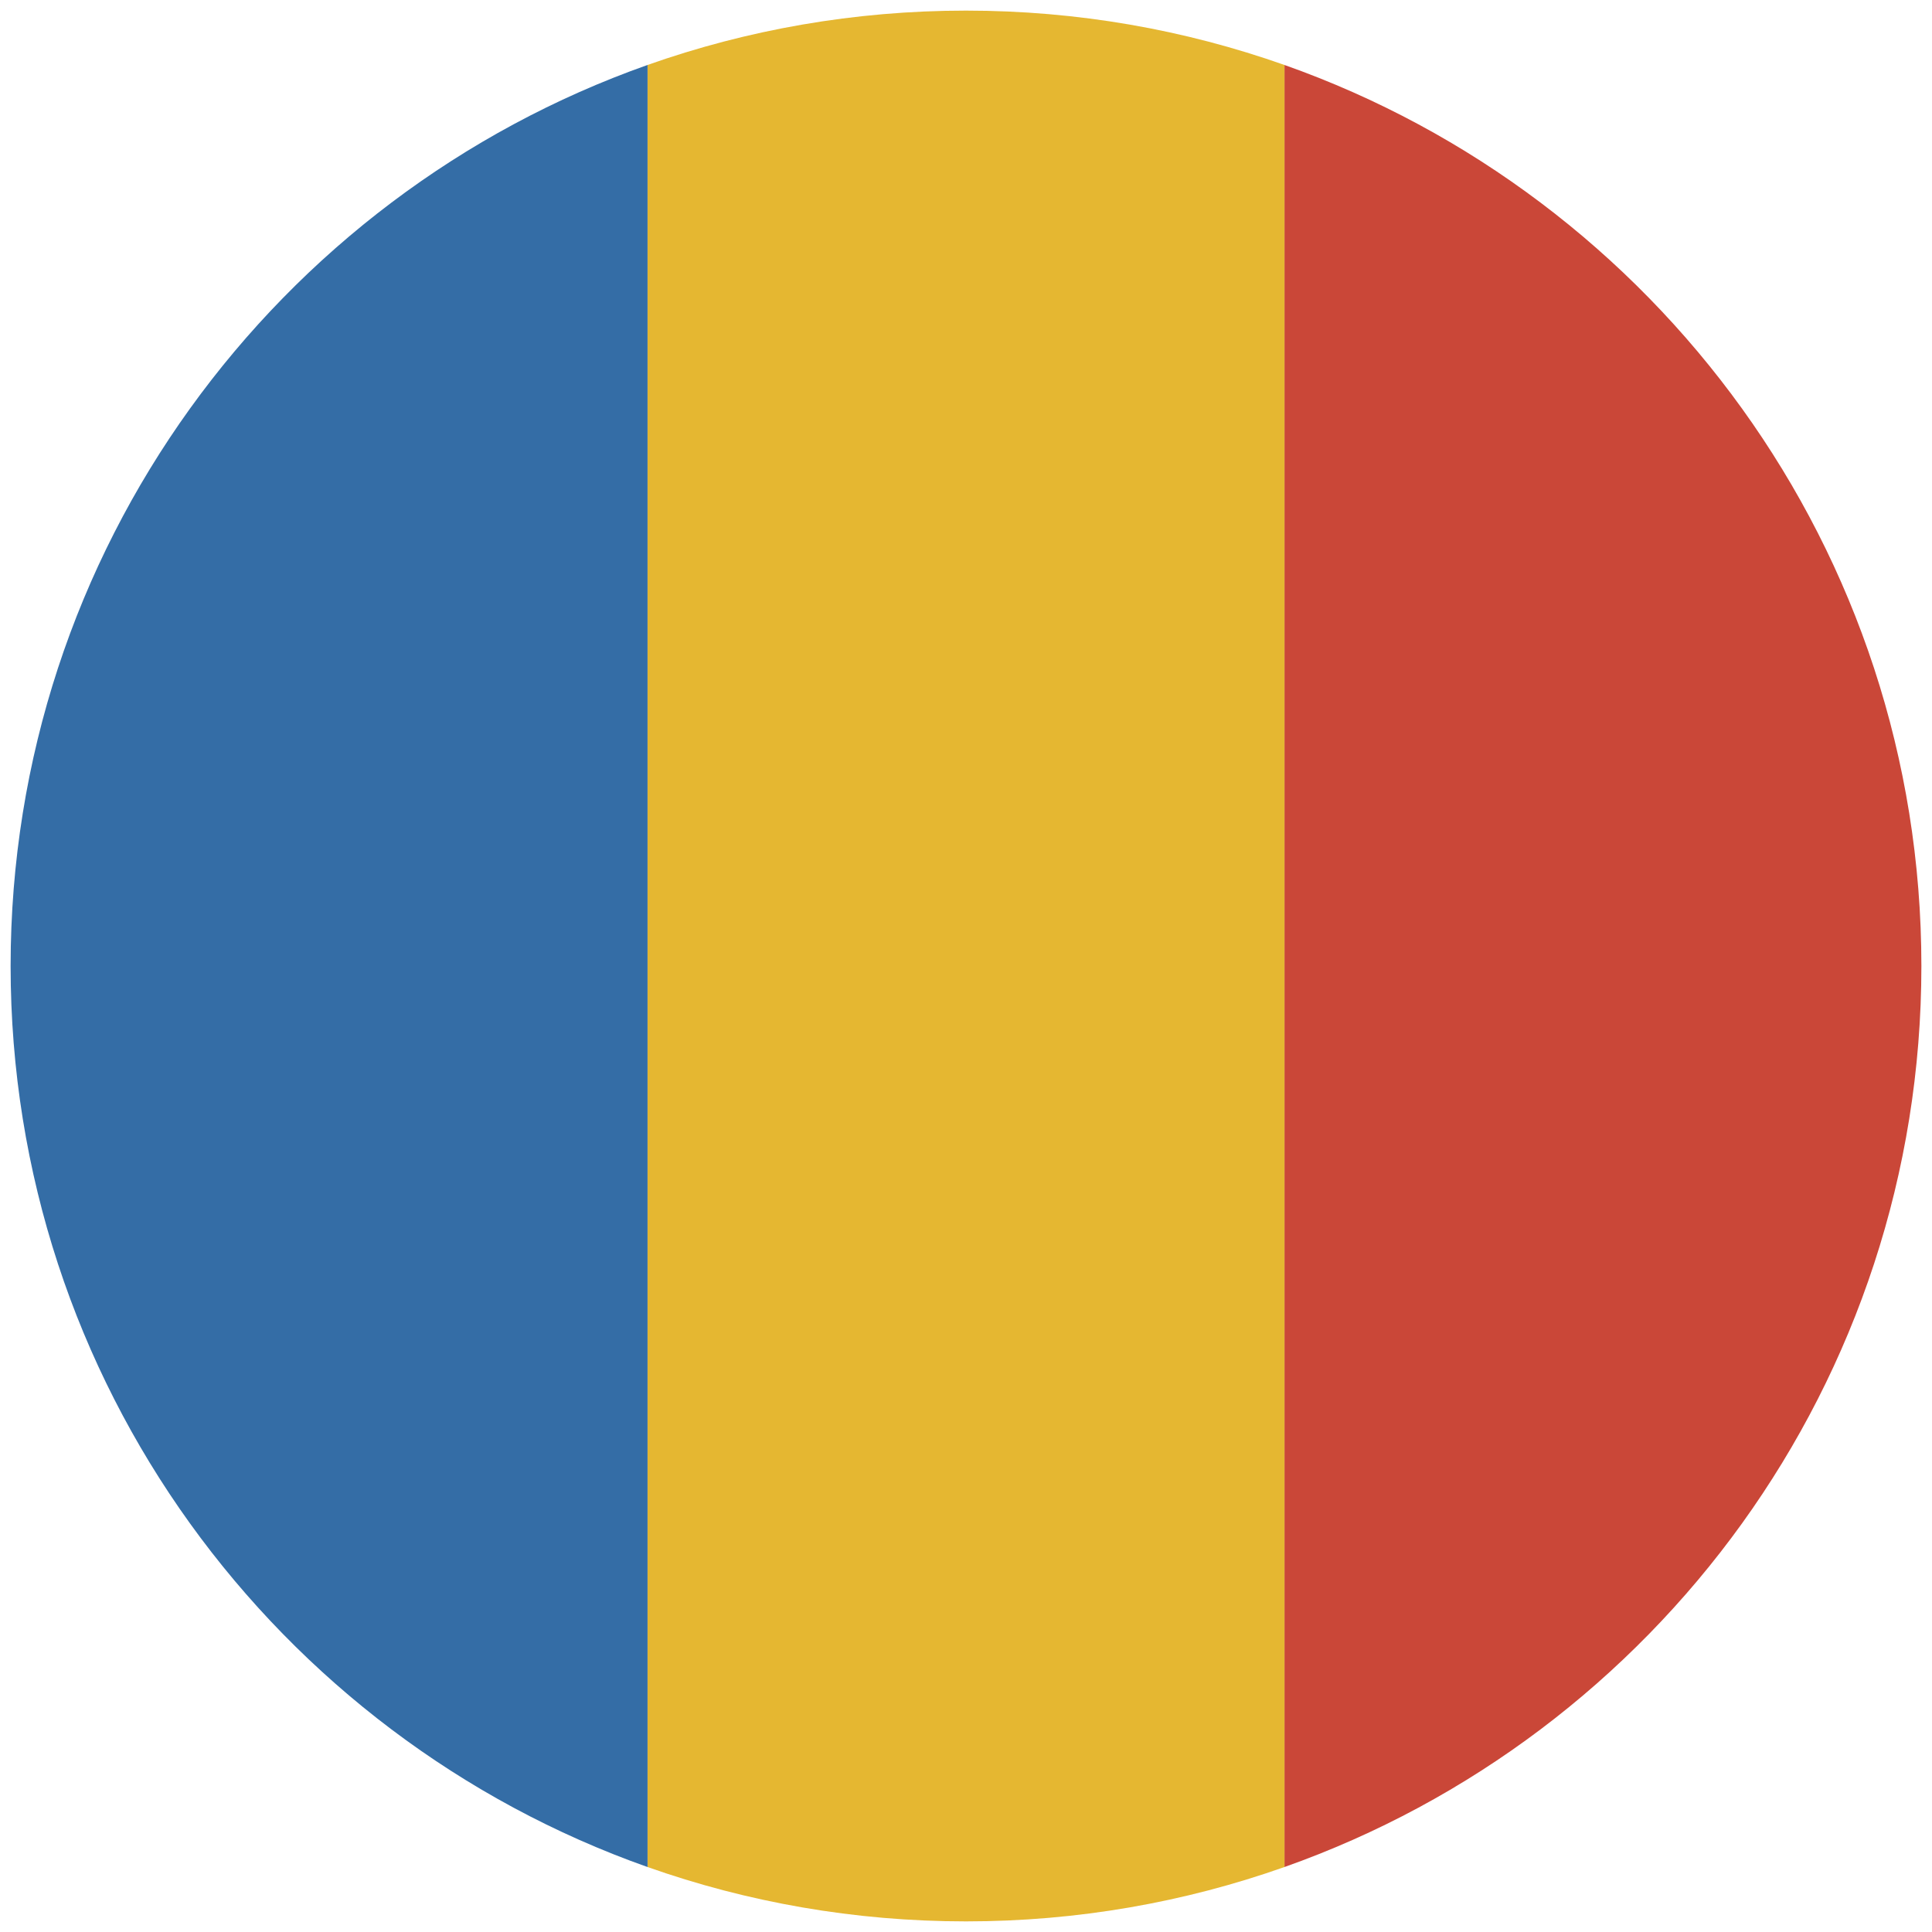 <svg viewBox="0 0 182 182" xmlns="http://www.w3.org/2000/svg"><g fill="none" fill-rule="evenodd"><path d="M121 175.879c34.956-12.355 60-45.692 60-84.879 0-39.187-25.044-72.524-60-84.879V175.88zm0 0" fill="#CA4738"/><path d="M121 175.879c-9.383 3.316-19.48 5.121-30 5.121s-20.617-1.805-30-5.121V6.12C70.383 2.805 80.48 1 91 1s20.617 1.805 30 5.121V175.88zm0 0" fill="#E5B731"/><path d="M61 6.121C26.044 18.476 1 51.813 1 91c0 39.187 25.044 72.524 60 84.879V6.12zm0 0" fill="#346DA6"/></g></svg>